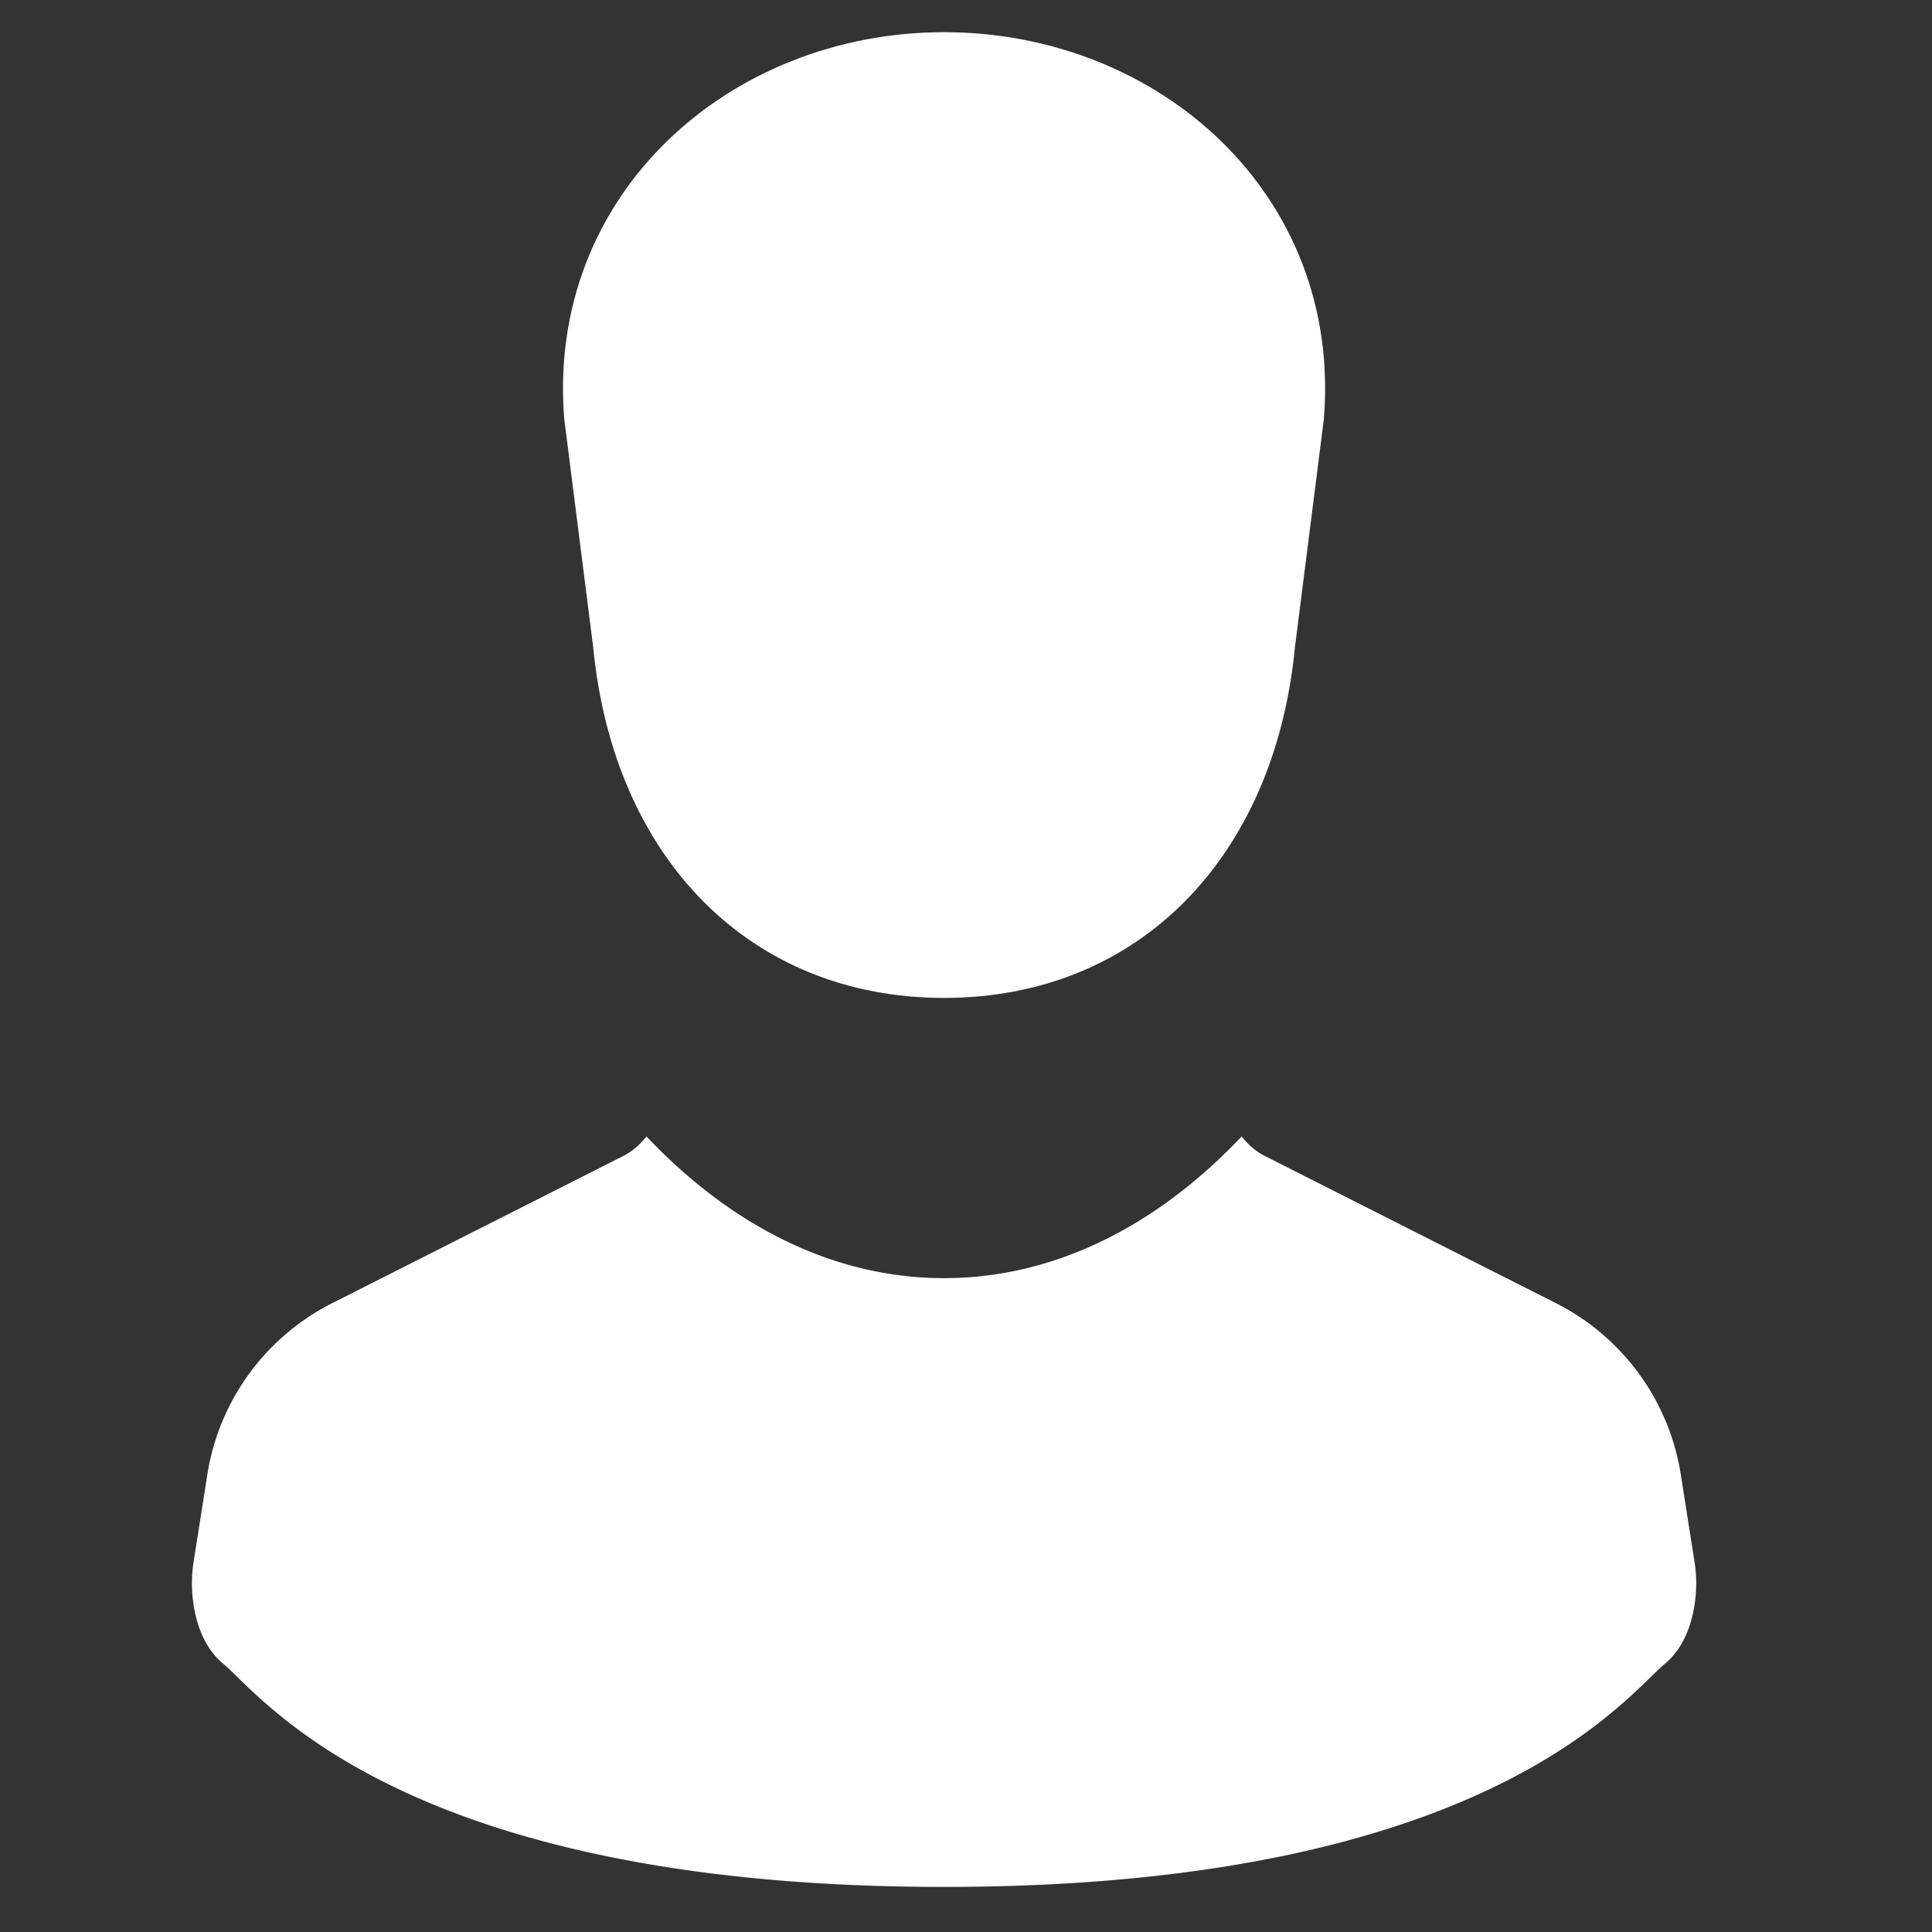 <?xml version="1.0" encoding="UTF-8"?>
<svg xmlns="http://www.w3.org/2000/svg" height="30" width="30" version="1.1" id="_x32_" viewBox="0 0 19.2 19.2" xml:space="preserve">
  <rect x="0" y="0" width="19.2" height="19.2" fill="#333333" stroke="none"/>
  <style type="text/css" id="style1">.st0{fill:#000}</style>
  <g id="g2" transform="matrix(.036 0 0 .036 .166 .32)" style="fill:#fff;fill-opacity:1;stroke-width:27.582">
    <path class="st0" d="M159.131 169.721c5.635 58.338 43.367 96.867 96.871 96.867 53.502 0 91.23-38.53 96.867-96.867l7.988-63.029C365.812 44.768 315.281 0 256.002 0c-59.281 0-109.812 44.768-104.86 106.692z" id="path1" style="fill:#fff;fill-opacity:1;stroke-width:27.582"></path>
    <path class="st0" d="m463.213 422.569-3.824-24.35a64.216 64.216 0 0 0-34.475-47.361l-80.473-40.693c-2.519-1.274-4.57-3.194-6.289-5.338-23.297 24.632-51.6 39.12-82.15 39.12-30.549 0-58.856-14.488-82.152-39.12-1.719 2.144-3.77 4.064-6.289 5.338l-80.472 40.693a64.211 64.211 0 0 0-34.475 47.361l-3.826 24.35c-1.363 8.692.436 21.448 8.222 27.825C67.42 458.907 105.875 512 256.002 512c150.125 0 188.578-53.093 198.988-61.606 7.789-6.377 9.586-19.133 8.223-27.825z" id="path2" style="fill:#fff;fill-opacity:1;stroke-width:27.582"></path>
  </g>
</svg>
